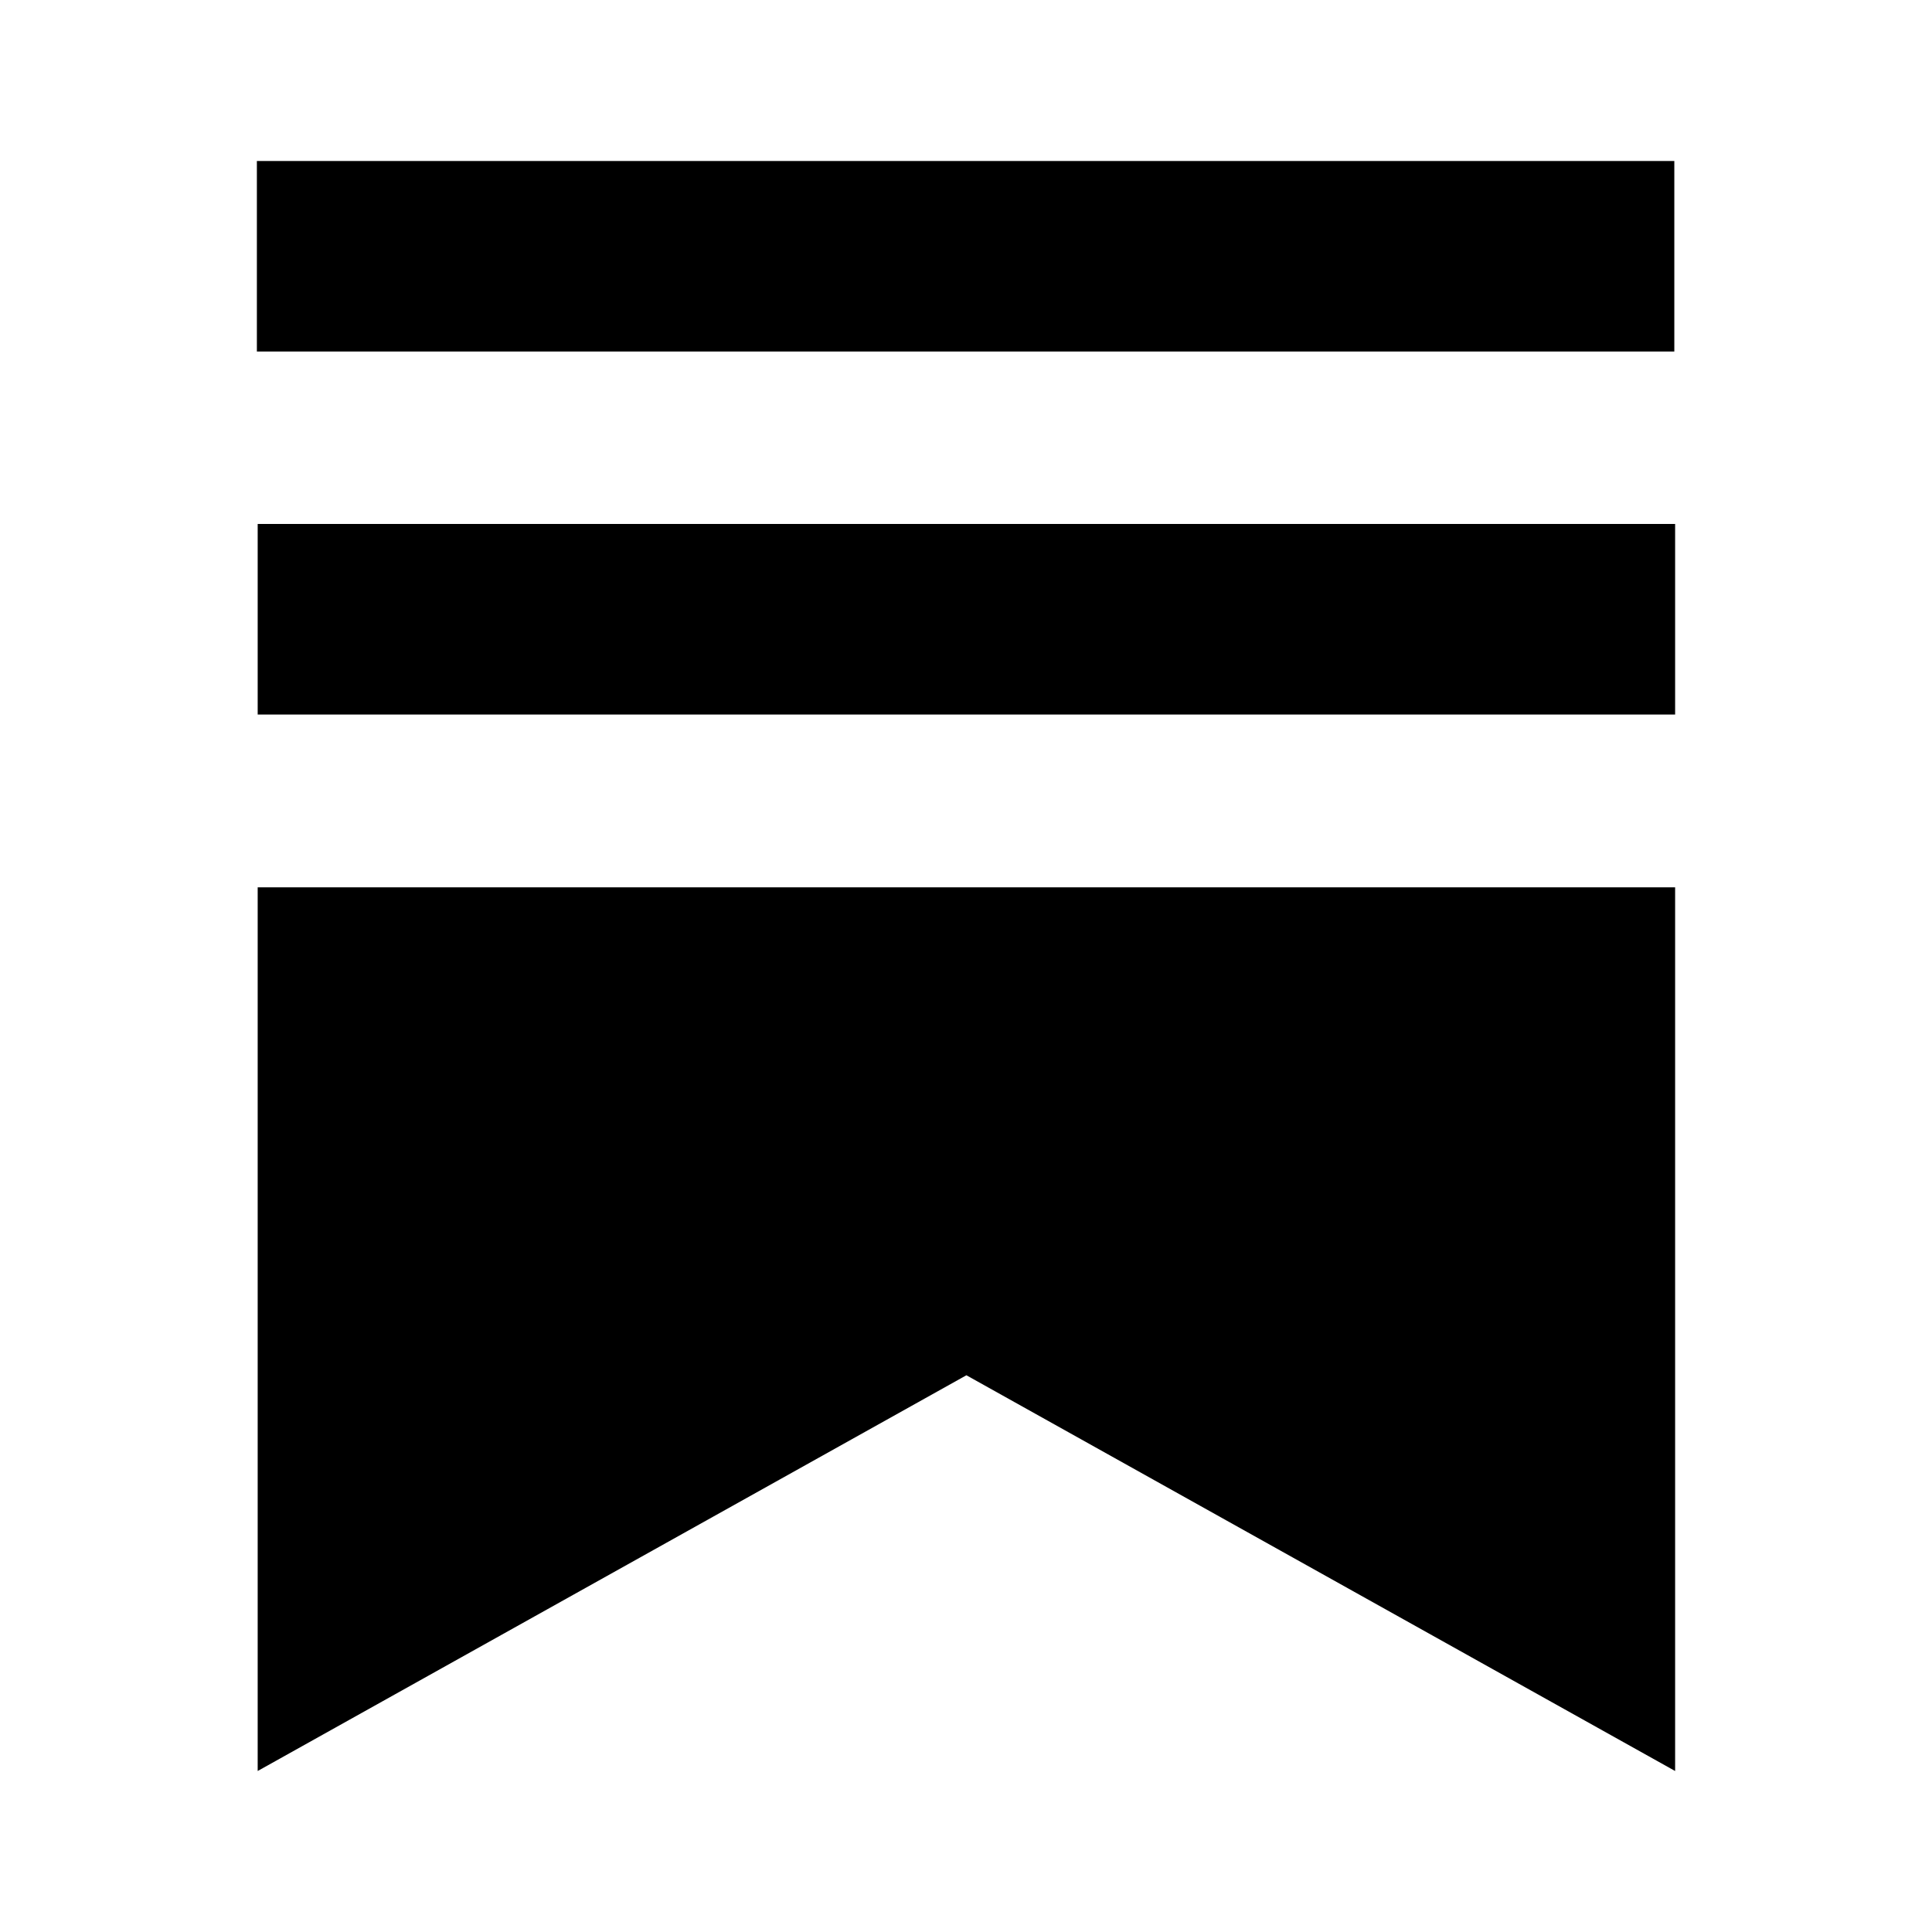 <svg width="24" height="24" viewBox="0 0 24 24" fill="none" xmlns="http://www.w3.org/2000/svg">
<path fill-rule="evenodd" clip-rule="evenodd" d="M20.799 2H3.191V4.367H20.799V2ZM20.809 6.509H3.201V8.876H20.809V6.509ZM12.005 17.084L20.809 22V11.023H3.201V22L12.005 17.084Z" fill="black"/>
</svg>
